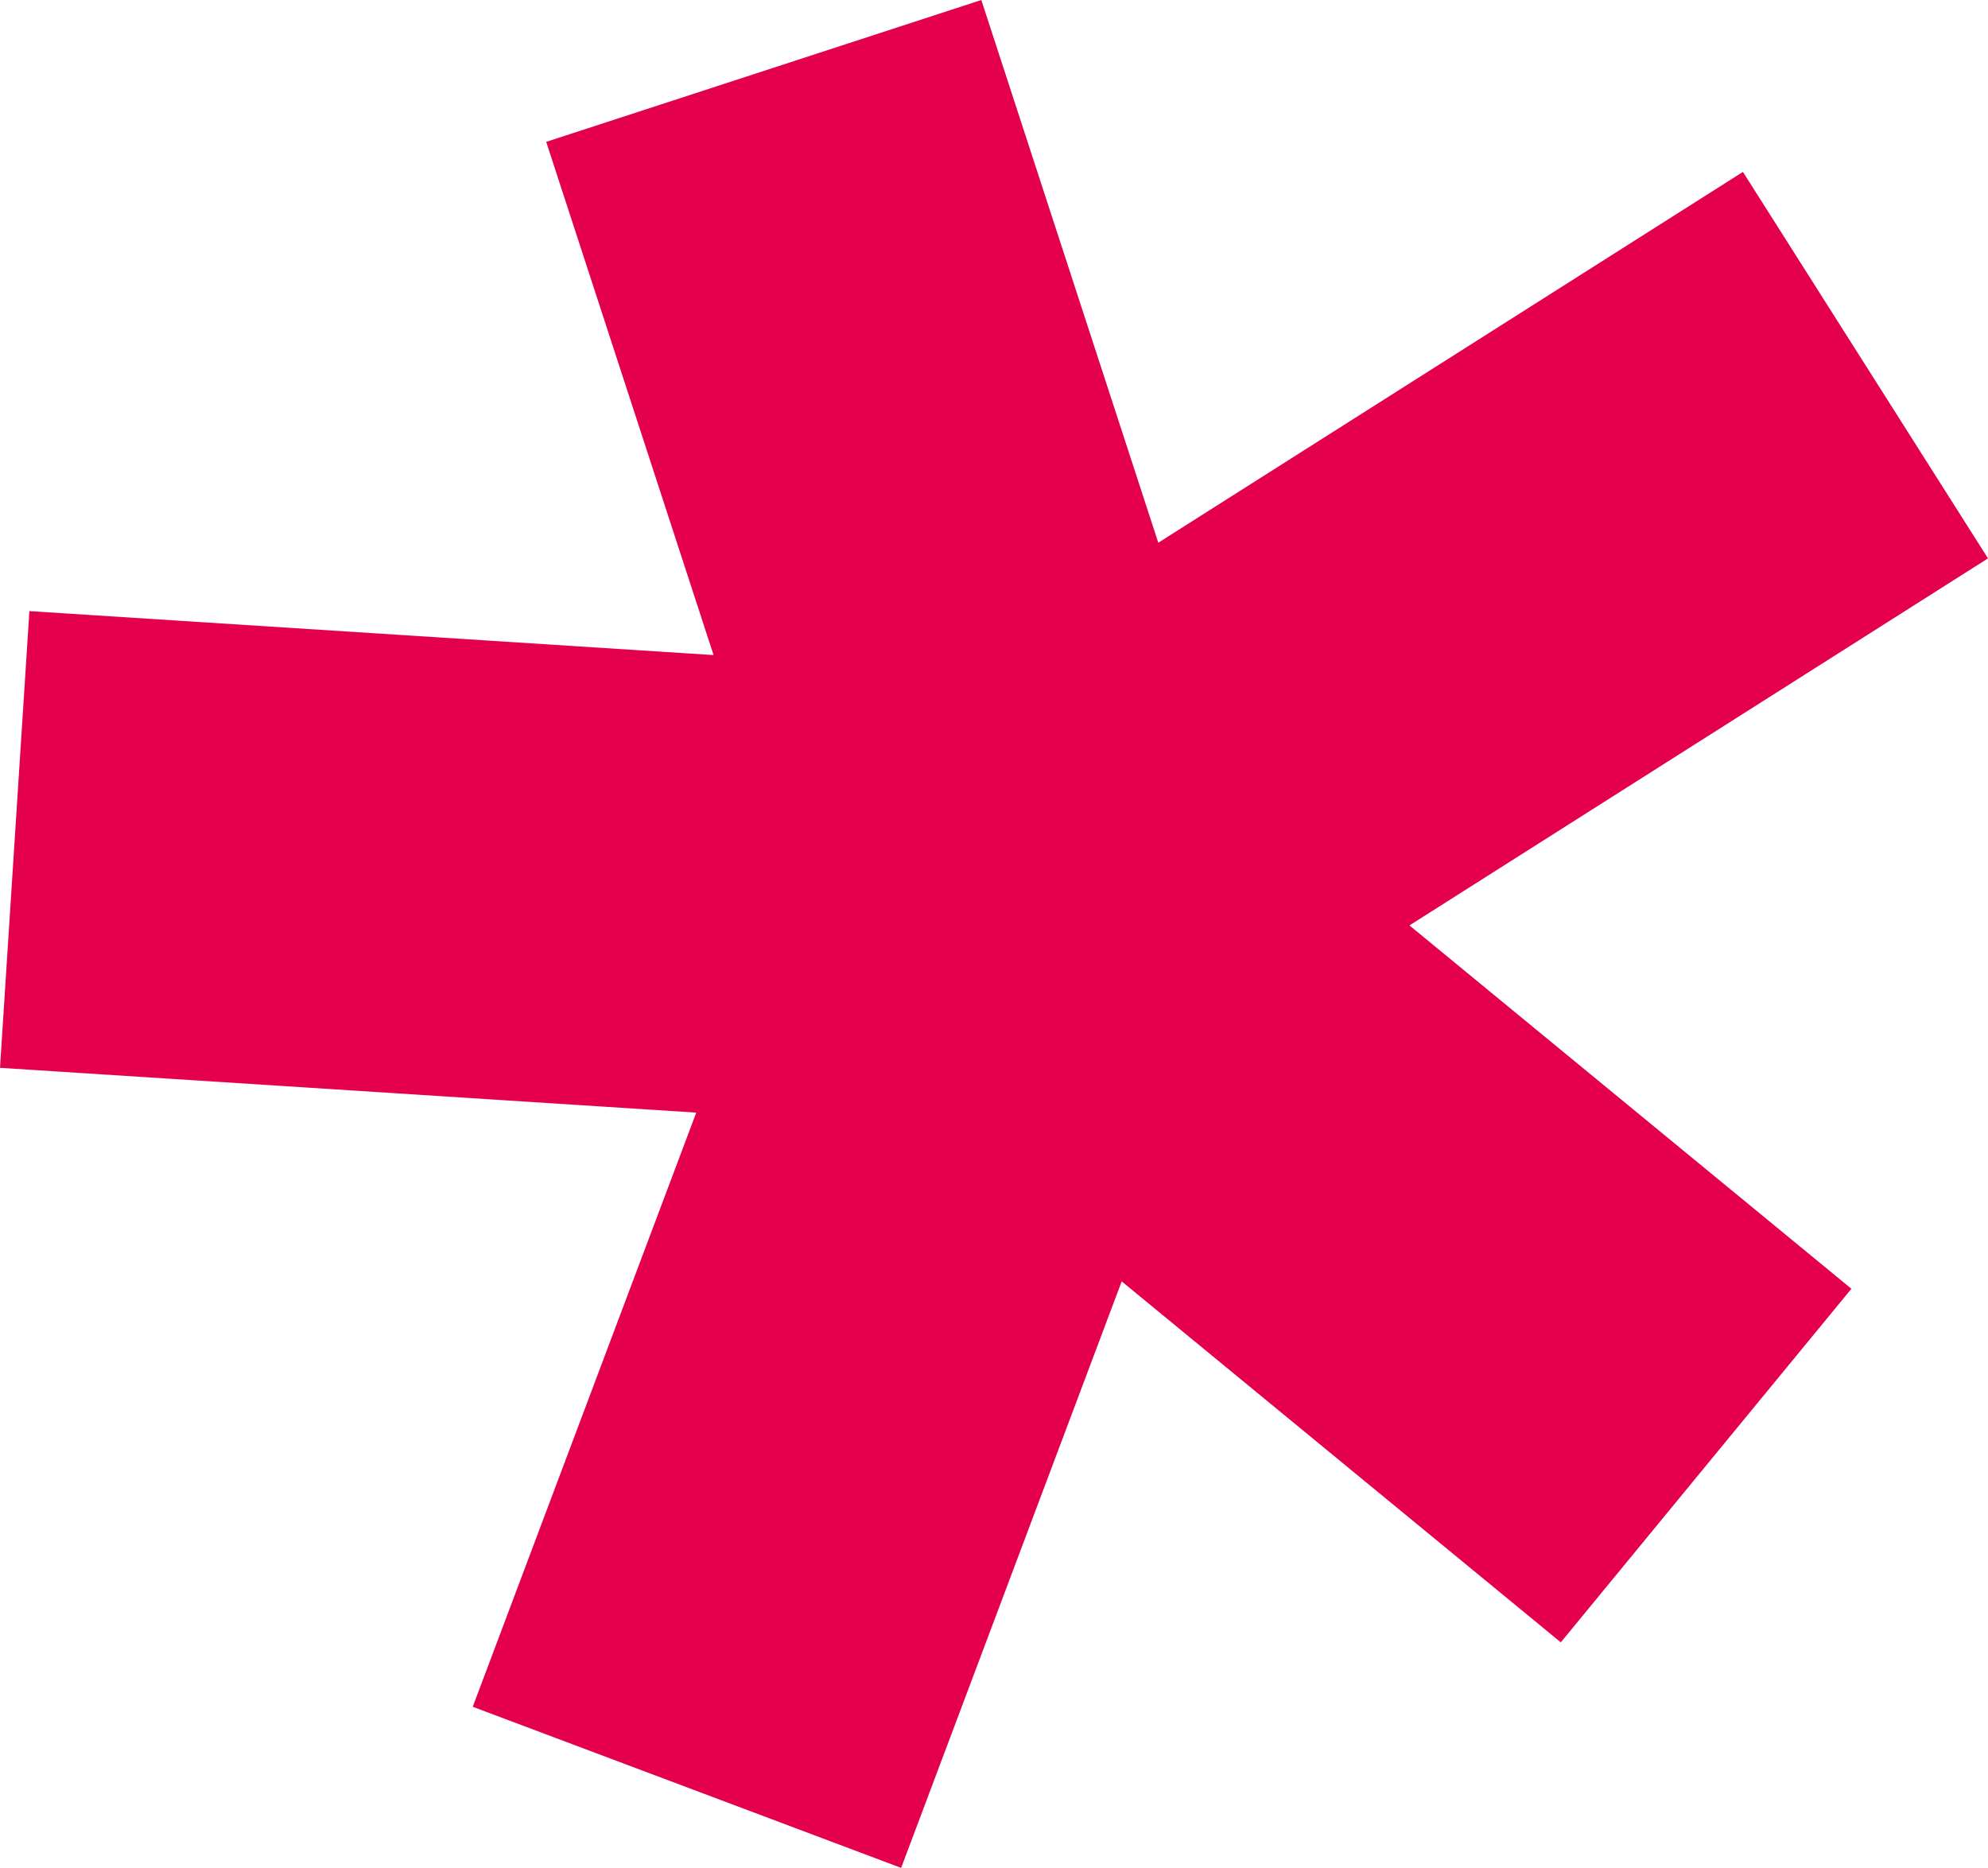 <svg xmlns="http://www.w3.org/2000/svg" id="Laag_1" data-name="Laag 1" viewBox="0 0 215.69 202.65"><defs><style>      .cls-1 {        fill: #e5004d;        stroke-width: 0px;      }    </style></defs><polygon class="cls-1" points="215.69 60.58 189.1 18.65 125.67 58.88 106.47 0 59.26 15.39 77.42 71.07 3.19 66.3 0 115.85 75.54 120.71 51.29 185.17 97.77 202.65 121.7 139.02 169.34 178.18 200.87 139.82 152.92 100.4 215.69 60.58"></polygon></svg>